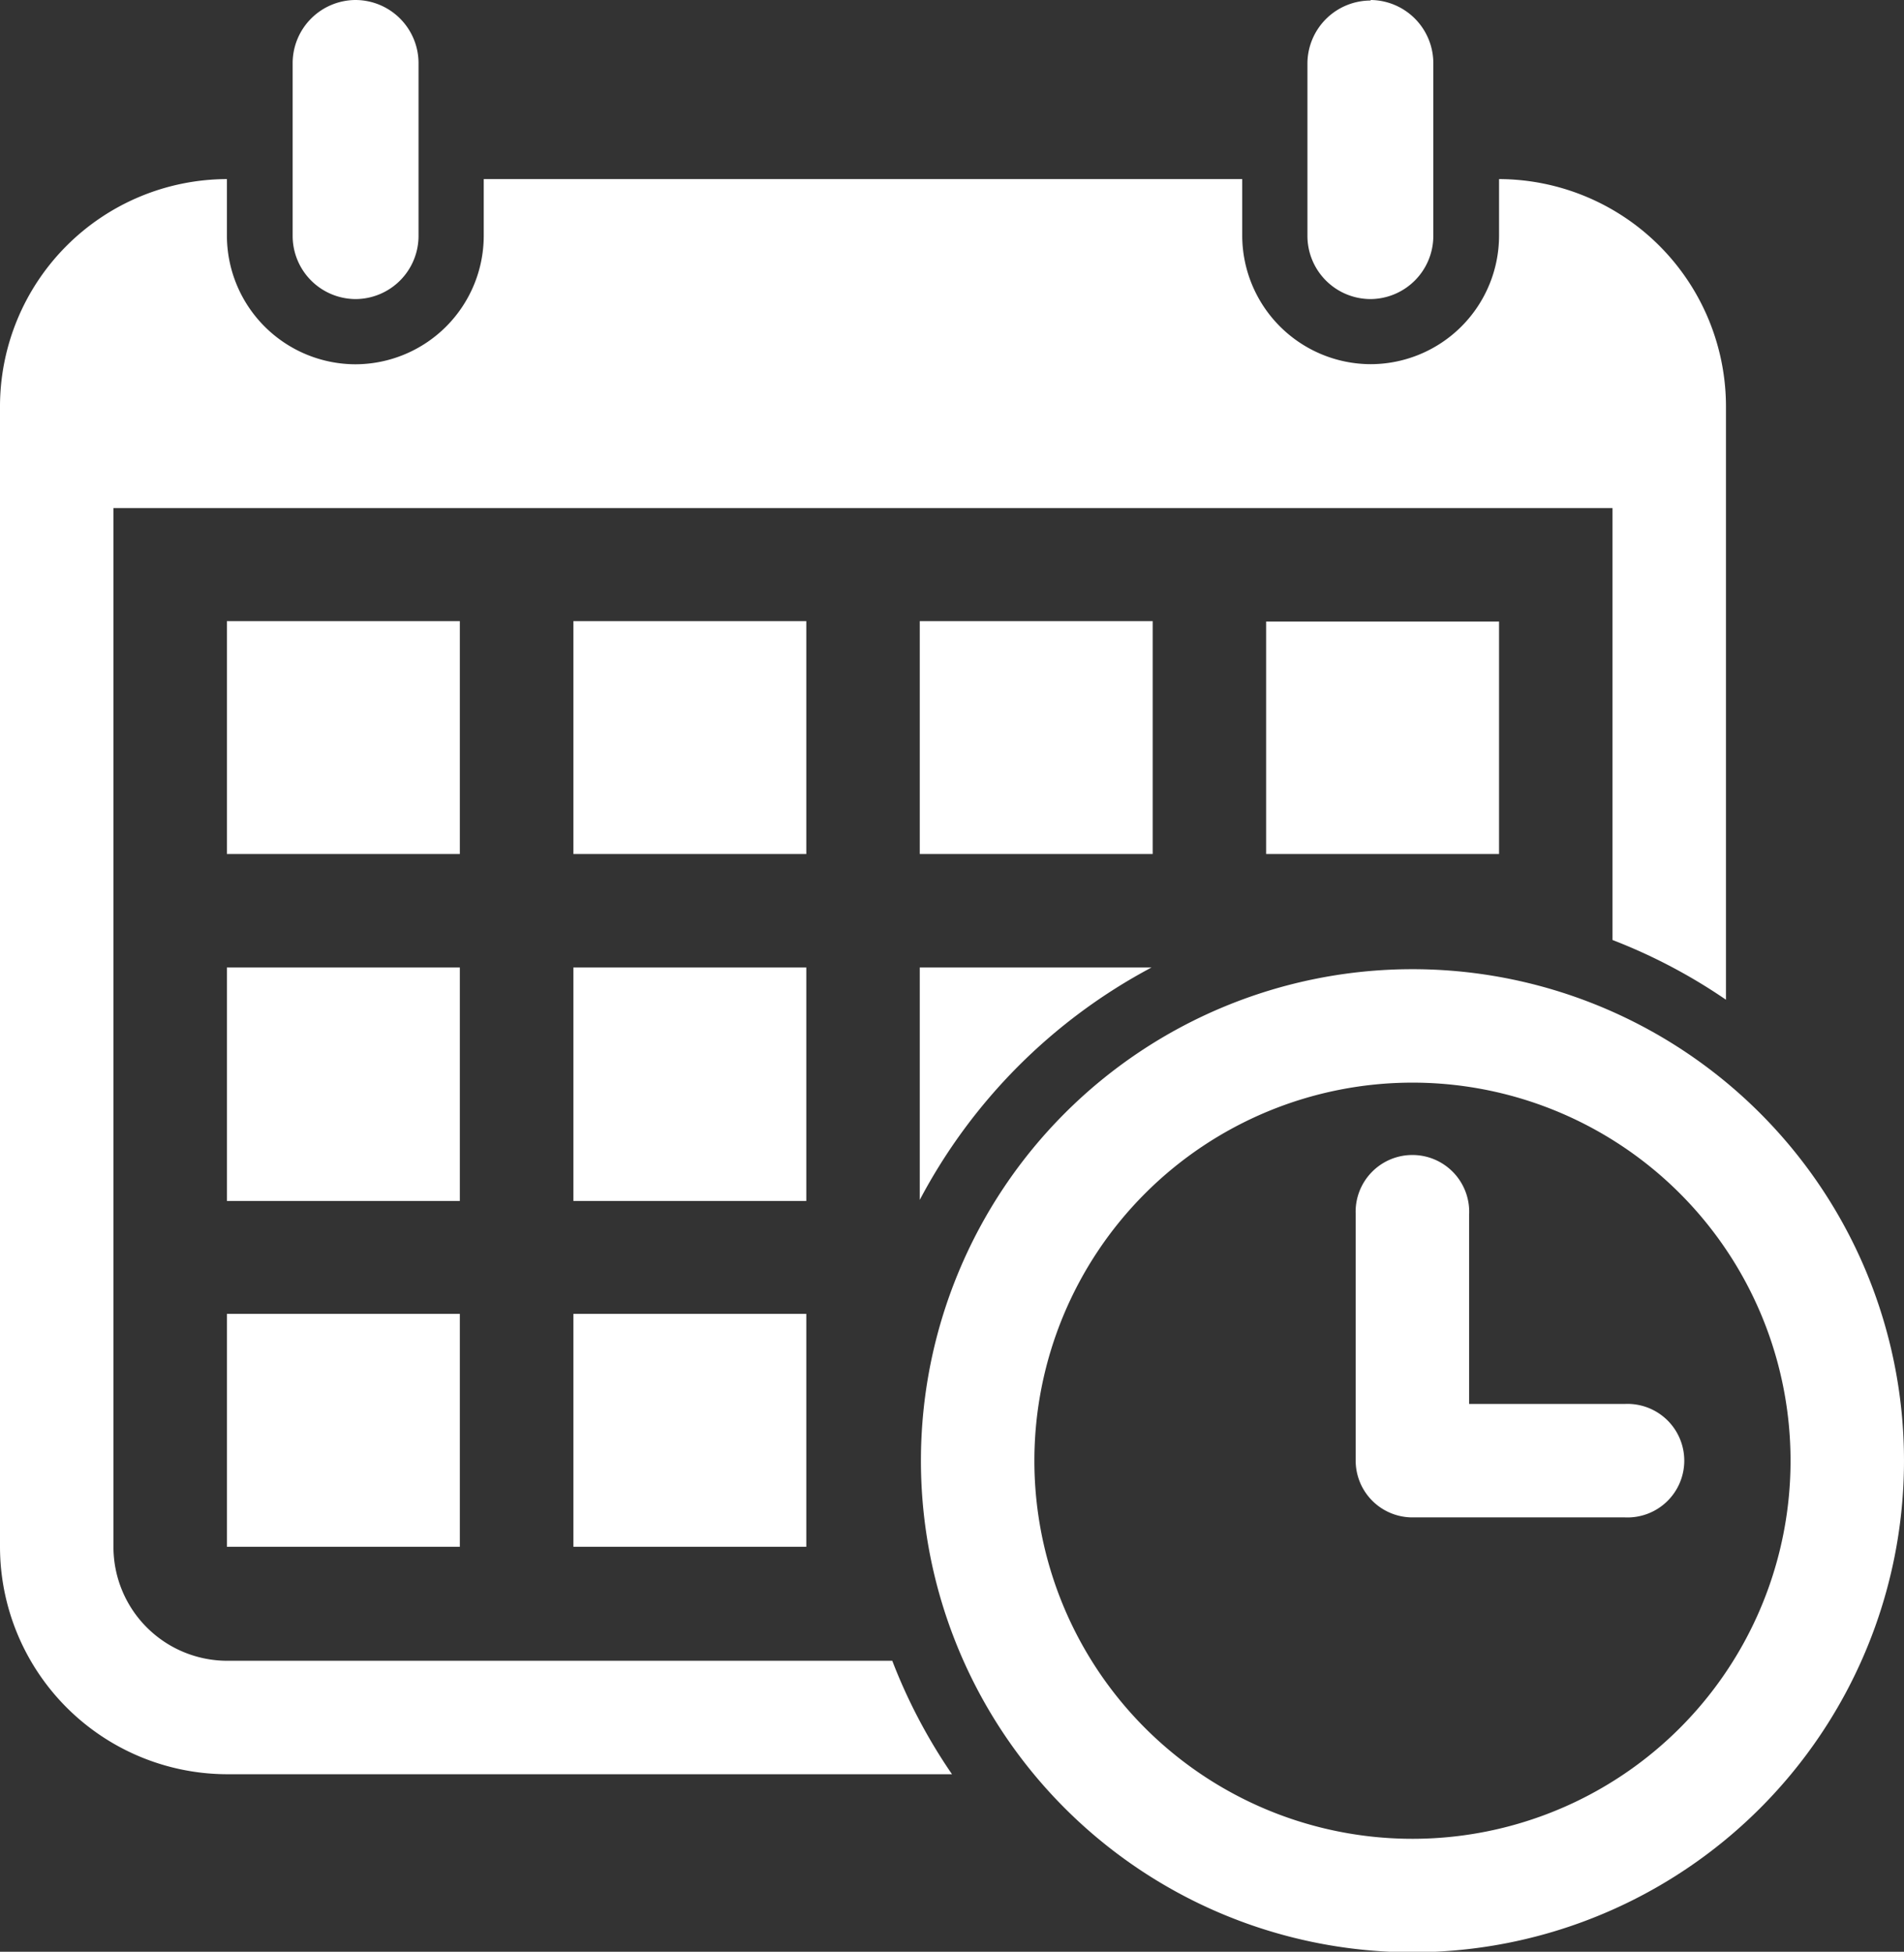 <svg xmlns="http://www.w3.org/2000/svg" viewBox="0 0 180.74 185.27"><rect x="0" y="0" width="180.74" height="185.27" fill="#333333" stroke="none"/><defs><style>.cls-1{fill:#fff;fill-rule:evenodd;}</style></defs><g id="Layer_2" data-name="Layer 2"><g id="trim_area" data-name="trim area"><path class="cls-1" d="M45.92,17h72v5.38a12.23,12.23,0,0,0,12.19,12.19h0A12.21,12.21,0,0,0,142.3,22.39V17a21.6,21.6,0,0,1,21.54,21.54V94.9a52.43,52.43,0,0,0-10.77-5.67v-41H10.77v98.64a10.81,10.81,0,0,0,10.77,10.78H84.7a52,52,0,0,0,5.67,10.77H21.54A21.61,21.61,0,0,1,0,146.83V38.55A21.6,21.6,0,0,1,21.54,17v5.38A12.23,12.23,0,0,0,33.73,34.58h0A12.21,12.21,0,0,0,45.92,22.39ZM134.08,92a46.66,46.66,0,1,1-46.66,46.65A46.66,46.66,0,0,1,134.08,92Zm5.38,41.27h14.8a5.39,5.39,0,1,1,0,10.77H134.08a5.39,5.39,0,0,1-5.39-5.39V115.26a5.39,5.39,0,1,1,10.77,0Zm-5.38-30.5a35.89,35.89,0,1,1-35.89,35.88,35.9,35.9,0,0,1,35.89-35.88ZM130.11,0h0a6,6,0,0,1,5.95,6V22.39a6,6,0,0,1-5.95,6h0a6,6,0,0,1-6-6V6a6,6,0,0,1,6-5.95Zm-9.92,59H142.3V81.07H120.19ZM87.31,91.84h22a53,53,0,0,0-22,22.06Zm0-32.88h22.11V81.07H87.31ZM54.43,124.72H76.54v22.11H54.43Zm0-32.88H76.54V114H54.43Zm0-32.88H76.54V81.07H54.43ZM21.54,124.72H43.65v22.11H21.54Zm0-32.88H43.65V114H21.54Zm0-32.88H43.65V81.07H21.54ZM33.73,0h0a6,6,0,0,1,6,6V22.39a6,6,0,0,1-6,6h0a6,6,0,0,1-5.95-6V6A6,6,0,0,1,33.73,0Z"/></g></g></svg>